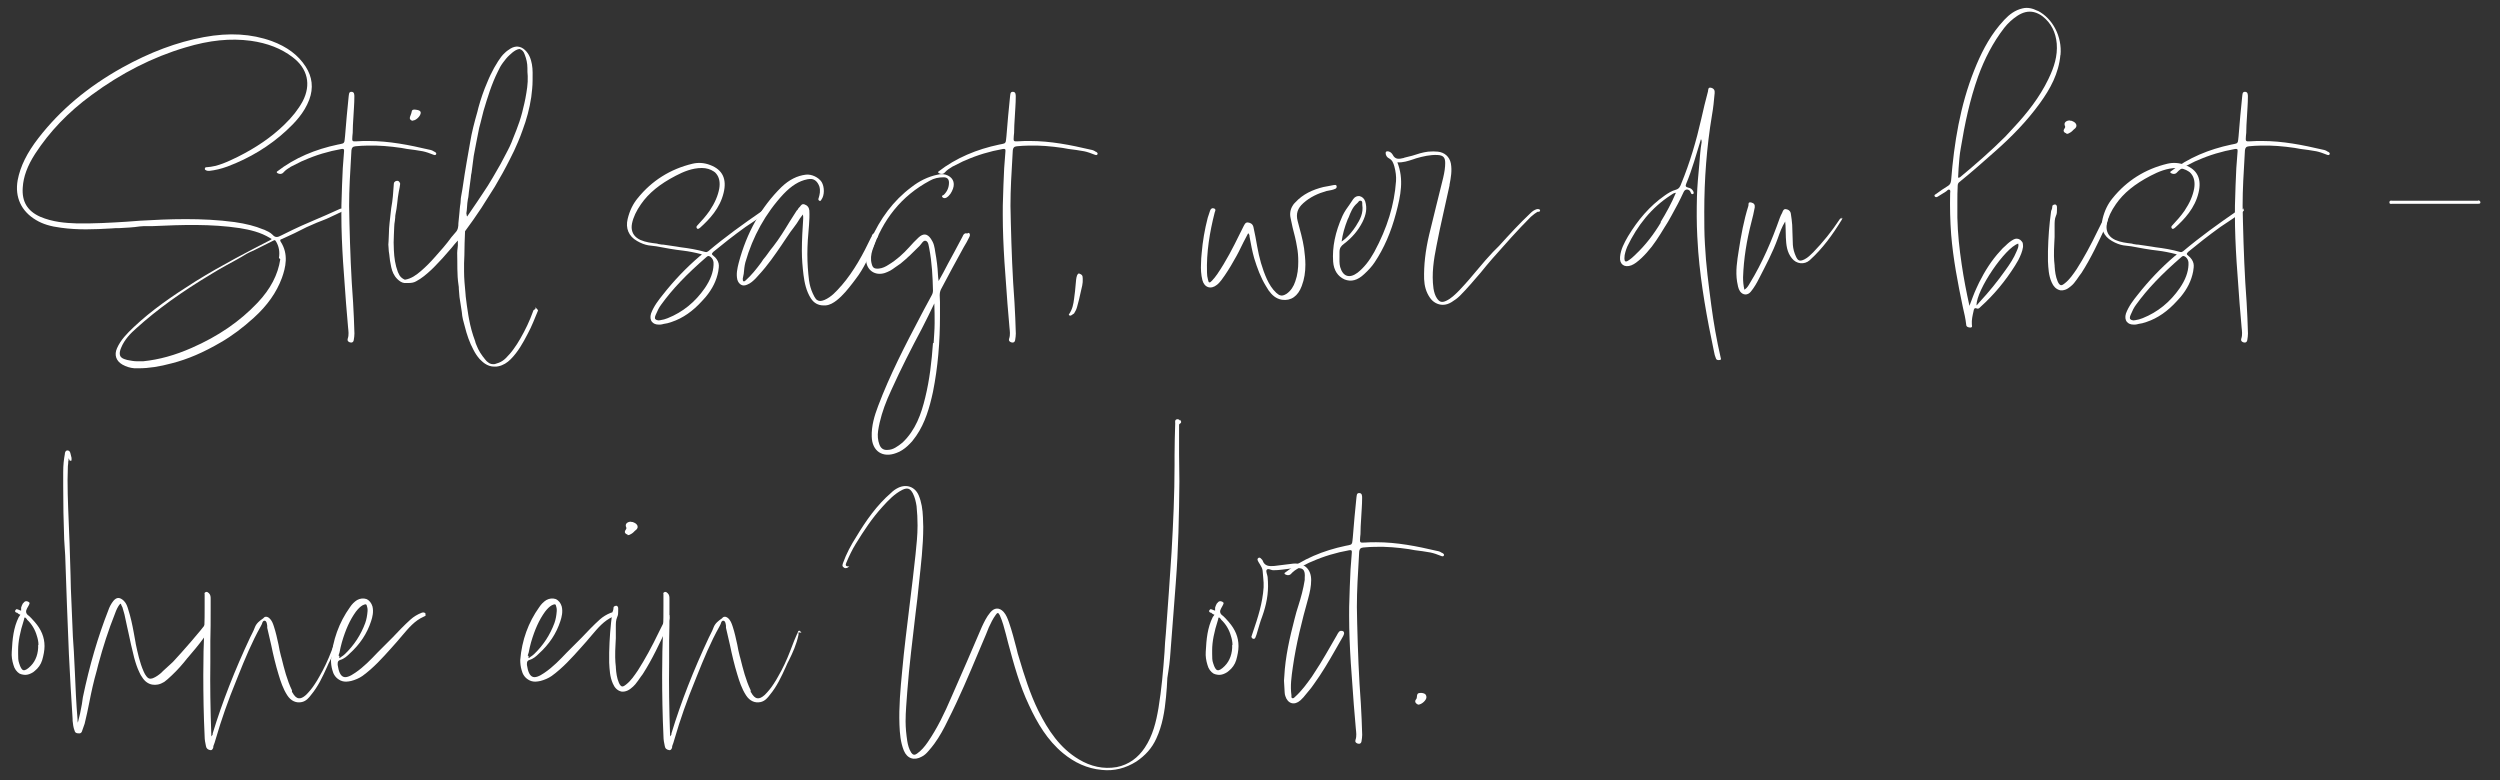 <?xml version="1.0" encoding="UTF-8"?>
<svg id="WEISS" xmlns="http://www.w3.org/2000/svg" viewBox="0 0 635.52 198.35">
  <rect x="0" y="0" width="635.52" height="198.35" fill="#333333" stroke="none"/>
  <defs>
    <style>
      .cls-1 {
        fill: #fff;
      }
    </style>
  </defs>
  <g id="Pfade">
    <path class="cls-1" d="M87.74,53.07v.08c-.42.51-1.02.77-1.62,1.02l-.51.25c-2.46,1.19-3.15,1.45-3.83,1.7s-1.36.51-3.83,1.62l-3.06,1.53-3.31,1.53h-.09c-.17.08-.25.17-.25.25s0,.17.08.34c2.13,3.23,1.28,6.63.34,9.27-1.36,3.66-3.66,6.97-7.14,10.12-2.81,2.55-5.53,4.59-8.33,6.21-4.51,2.64-8.5,4.34-12.5,5.36-3.15.85-5.87,1.27-8.42,1.27h-1.1c-1.1-.08-2.12-.42-3.06-.94-1.62-.94-2.12-2.47-1.36-4.17.94-2.13,2.55-3.74,4.25-5.36,4.51-4.25,9.52-7.74,15.73-11.65,6.72-4.17,13.69-7.74,18.96-10.46.34-.17.34-.25.34-.25,0-.08-.17-.17-.34-.25-2.46-1.53-5.19-2.13-7.74-2.55-7.31-1.1-14.62-.85-22.1-.51h-1.36c-.68,0-1.36,0-1.96.08-1.7.26-3.49.34-5.19.43-.68,0-1.36,0-2.04.08-4.34.25-8.5.42-12.75-.17-2.72-.34-4.68-.94-6.38-1.96-3.74-2.21-5.44-5.78-4.68-10.12.68-3.57,2.38-6.97,5.27-10.71,5.53-7.14,12.5-13.01,21.34-17.94,7.06-3.91,13.86-6.46,20.74-7.74,6.46-1.19,12.07-.85,17.26,1.02,3.91,1.45,6.72,3.57,8.59,6.46,1.7,2.63,2.04,5.44.93,8.42-1.28,3.4-3.66,5.87-5.87,7.91-4.25,3.91-9.27,6.97-14.96,9.1-1.61.59-3.15.94-4.59,1.1-.34,0-.59,0-.85-.17-.25-.08-.34-.26-.25-.51s.25-.25.34-.25h.09c2.89-.17,5.44-1.45,7.91-2.64,4.59-2.3,8.5-4.93,11.82-8.16,2.04-1.96,3.57-3.91,4.68-5.95,2.21-4.25,1.28-8.33-2.55-11.22-2.89-2.21-6.38-3.57-10.63-4.17-5.19-.68-10.46-.17-16.66,1.7-8.33,2.47-16.32,6.55-23.8,12.07-6.04,4.42-10.71,9.35-14.37,14.96-1.96,3.06-2.98,5.78-3.15,8.59-.25,3.57,1.19,5.95,4.42,7.4,3.15,1.36,6.46,1.61,9.27,1.7,4.25.08,8.59-.17,12.75-.43l3.32-.25c7.31-.43,15.81-.77,24.06.34,2.98.43,5.27,1.02,7.31,1.87l.26.08c.76.34,1.53.68,2.12,1.28.68.77,1.27.68,2.21.17,4.42-2.21,6.29-2.98,8.67-4,1.62-.68,3.4-1.45,6.38-2.81h.25c.25-.08.59-.34.93,0ZM70.91,65.57c.25-1.53,0-2.89-.68-4.08-.17-.26-.25-.43-.42-.43-.09,0-.17,0-.26.08l-5.1,2.55c-.6.25-1.19.51-1.79.85-1.62,1.02-3.4,1.96-5.1,2.89-1.19.68-2.47,1.36-3.66,2.13-7.82,4.68-13.94,9.1-19.21,13.86-1.45,1.27-3.06,2.89-3.91,5.02-.26.6-.51,1.45-.17,2.13.26.42.77.68,1.45.85l.25.08c.85.17,1.7.34,2.55.34h1.53c4.08-.42,8.08-1.53,12.33-3.4,6.8-2.98,12.24-6.72,16.75-11.48,3.31-3.49,5.19-7.14,5.78-11.05l-.34-.34ZM87.74,52.56v.51l.17.17-.17-.68Z"/>
    <path class="cls-1" d="M110.43,38.54c.26.17.6.34.43.68-.17.34-.51.17-.77.08-.85-.34-1.79-.68-2.63-.85-1.36-.25-2.64-.42-4-.59l-1.45-.26c-2.89-.42-5.78-.68-8.67-.59-.93,0-1.96.08-2.98.17-.68.08-.93.34-1.02,1.02,0,.51-.08.94-.08,1.45-.25,4.25-.51,8.42-.51,12.67,0,1.44.08,2.81.08,4.25.17,6.8.42,13.6.93,20.32.17,2.64.25,5.27.34,7.91,0,.51-.08,1.11-.17,1.62-.08.6-.51.77-1.02.6-.43-.17-.68-.43-.51-.94.34-.94.17-1.96.08-2.89l-.51-6.04-.76-10.54c-.25-4-.43-7.99-.43-12.07,0-1.53,0-3.06.08-4.59,0-.94.09-1.96.09-2.89.08-2.89.25-5.7.51-8.59.08-.59-.17-.68-.68-.59-3.31.59-6.46,1.53-9.52,2.89-.42.17-.85.34-1.28.59l-2.04,1.02c-.68.42-1.36.85-1.87,1.44-.43.51-1.11.51-1.7.08v-.25c4.59-3.57,9.86-5.7,15.47-6.89,1.28-.25,1.53-.25,1.7-.76.08-.26.08-.68.17-1.36.25-3.4.59-6.8.93-10.2.09-.43,0-1.1.68-1.1.76,0,.76.68.76,1.27,0,1.79-.17,3.49-.25,5.27-.08,1.27-.17,2.64-.17,3.91,0,.25-.08.51-.08.77-.08,1.36-.17,1.45,1.19,1.36.93-.08,1.96-.08,2.89-.08,5.27,0,10.37,1.02,15.47,2.21.51.08.93.25,1.36.59l-.09-.08Z"/>
    <path class="cls-1" d="M136.01,78.15c.34.17.59.43.77.77-.85,2.04-1.62,4.08-2.64,5.95-1.19,2.3-2.46,4.59-4.33,6.46-.85.85-1.87,1.53-3.15,1.79-.34.08-.59.08-.94.08-.93,0-1.7-.26-2.46-.77-.51-.34-.93-.77-1.36-1.19-.59-.68-1.1-1.44-1.53-2.29-1.02-1.87-1.7-3.91-2.21-5.95-.34-1.19-.68-2.38-.76-3.66l-.59-3.83-.17-2.04c0-.34,0-.68-.08-1.02-.42-2.72-.25-5.44-.34-8.16,0-.85.25-1.7.17-2.55v-.6c-.59.68-1.1,1.19-1.53,1.79l-1.19,1.36-1.19,1.36-1.45,1.53c-.51.51-.93,1.02-1.44,1.45-1.19,1.1-2.38,2.12-3.83,2.89-.59.34-1.27.42-1.96.42h-1.02c-.68-.08-1.28-.51-1.79-1.02-.85-.85-1.28-1.87-1.53-2.98s-.42-2.21-.51-3.32c-.08-.51-.17-1.02-.17-1.62-.08-.51-.08-1.1,0-1.7,0-.6.08-1.28.08-1.87,0-.94.08-1.79.17-2.72l.25-2.29c.08-1.02.25-2.04.42-3.06l.17-1.45.25-3.23c0-.17.08-.34.17-.42l.34-.25c.59-.17.93.08,1.1.68-.08.6-.17,1.28-.34,1.96-.17,1.02-.34,2.04-.42,3.06-.08.94-.25,1.87-.42,2.72-.08.34-.08.6-.08.85s-.09.6-.09.85c-.08.51-.17,1.02-.17,1.62,0,.68-.08,1.27-.08,1.96-.08,1.27-.08,2.64,0,3.91.08,1.87.34,3.74,1.02,5.53l.42.85c.34.51.77.85,1.36,1.1,1.62-.25,2.89-1.19,4.08-2.21,1.28-1.1,2.46-2.3,3.57-3.57,1.45-1.62,2.89-3.23,4.17-5.02l1.02-1.19c.68-.68.76-1.53.76-2.38l.26-2.63c0-.26.08-.6.08-.94,0-.25.08-.51.08-.76.08-.51.17-1.02.17-1.53,0-.6.17-1.19.25-1.79l.17-.94.59-3.91.51-3.06.85-4.85c.42-2.64,1.11-5.27,1.87-7.91l.25-1.02c.6-2.21,1.36-4.42,2.29-6.55.51-1.28,1.11-2.47,1.7-3.57l1.02-1.7c.51-.77,1.02-1.53,1.7-2.12.42-.43.93-.77,1.45-1.1,1.27-.77,2.55-.68,3.66.34,1.1,1.02,1.53,2.29,1.79,3.66.25,1.36.17,2.72.17,4.08,0,1.45-.17,2.89-.34,4.25-.43,2.89-1.19,5.7-2.21,8.42-.34,1.02-.76,2.04-1.19,3.06-.6,1.44-1.28,2.89-2.04,4.34-1.19,2.38-2.47,4.68-3.83,6.97l-2.8,4.42-.59.94c-1.36,2.04-2.72,4-4.17,5.95-.08,2.04-.17,4.08-.17,6.12,0,.68-.08,1.36-.08,2.04v2.04c0,1.79.17,3.57.34,5.36,0,.34.08.59.08,1.02.17,1.62.43,3.23.68,4.85l.17.94c.34,1.87.85,3.74,1.53,5.53.08.34.17.68.34,1.02.51,1.36,1.28,2.55,2.21,3.66.25.34.51.59.77.76.51.43,1.1.51,1.7.43l1.02-.34c.68-.26,1.28-.68,1.79-1.19.68-.68,1.36-1.44,1.96-2.29s1.19-1.7,1.7-2.64c1.28-2.21,2.38-4.51,3.23-6.89.08-.34.17-.42.68-.68l-.17-.34ZM104.9,30.72c-.08,0-.17-.08-.25-.08-.34-.17-.6-.43-.42-.94l.34-.94c0-.08.08-.26.08-.34.08-.68.68-.59,1.19-.51.51.08,1.02.17,1.11.68.08.85-1.28,2.13-2.04,2.04v.08ZM118.76,55.03l2.55-3.74,1.36-2.04c.93-1.36,1.79-2.72,2.63-4.17l1.96-3.4,1.79-3.4.51-1.02c.34-.68.59-1.36.85-2.04l.85-2.13.77-2.12c.51-1.53.93-3.15,1.28-4.76l.25-1.19c.34-1.87.68-3.74.59-5.7-.08-.68-.08-1.36-.08-2.04,0-1.19-.25-2.3-.68-3.4-.25-.77-.68-1.27-1.36-1.44-.34.08-.68.17-.94.34-.59.34-1.1.77-1.53,1.19-.68.6-1.19,1.28-1.7,1.96-.51.68-.94,1.45-1.28,2.21-1.62,3.23-2.64,6.63-3.66,10.03l-.77,3.06-.34,1.28-.76,3.83-.42,2.21c-.17.77-.26,1.45-.34,2.13l-.42,3.23c-.08.34-.17.77-.17,1.11l-.51,3.83c-.08.59-.08,1.19-.25,1.79-.25,1.27-.17,2.55-.43,3.83,0-.08.09-.17.09-.25,0,.25,0,.59.17.85Z"/>
    <path class="cls-1" d="M194.66,52.99c.25,0,.51.17.68.43,0-.17-.08-.34-.08-.51.17.17.25.34.25.51-.08.25-.34.42-.6.59l-.25.17c-1.19.85-2.38,1.7-3.57,2.46l-1.53,1.02c-2.97,2.13-5.87,4.42-8.25,6.38-.25.26-.34.43-.34.51s.08.25.34.43c.76.59,1.19,1.27,1.36,1.96.17.68,0,1.44-.08,2.04-.43,2.29-1.45,4.42-3.23,6.55l-.85.94c-2.38,2.64-4.93,4.42-7.74,5.36l-1.11.34-.93.17c-.34.08-.59.17-.85.17h-.51c-.68,0-1.27-.25-1.62-.68-.42-.51-.51-1.27-.25-2.12.68-1.87,1.96-3.49,2.98-4.76,2.8-3.57,5.95-6.89,9.44-9.86.17-.08.34-.26.51-.43-1.96-.51-3.4-.77-4.76-.94-2.3-.25-4.59-.68-6.8-1.1l-2.04-.25c-.94-.17-1.87-.51-2.89-1.11-2.12-1.19-2.97-3.23-2.38-5.61.51-2.12,1.36-3.83,2.55-5.27,3.57-4.42,8.25-7.4,13.94-8.76,1.45-.34,2.98-.26,4.5.34,3.15,1.19,4.25,3.57,3.4,7.06-.93,3.91-3.57,6.72-6.04,8.93-.17.08-.34.25-.51.25-.08,0-.17-.08-.25-.17-.26-.34,0-.6.17-.77,1.02-1.1,2.12-2.3,3.06-3.66,1.36-2.04,2.13-3.83,2.47-5.7.25-1.53,0-2.81-.77-3.74-.17-.26-.42-.43-.68-.6-.76-.51-1.79-.85-2.98-.85-2.46,0-4.67.94-6.63,1.96-4.08,2.12-6.89,4.42-8.84,7.23-1.19,1.7-1.96,3.32-2.29,4.93-.09.42-.09.76-.09,1.1.09,1.36.77,2.38,2.21,3.06,1.36.6,2.8.77,4.25.94.25.08.51.17.76.17.26.08.51.08.77.08l1.19.17,2.29.34,1.02.17c2.04.25,4.17.6,6.21,1.19.34.09.51,0,.76-.17,4.34-3.66,8.84-6.89,13.52-10.12l.25-.25c.25-.34.51-.51.85-.51ZM166.61,81.21l.08-.08c.08.17.25.26.42.26.17.08.42.08.76,0,.6-.08,1.28-.26,1.87-.51,3.83-1.53,6.97-4.08,9.44-7.65,1.45-2.13,2.12-4,2.21-5.87.08-.94-.17-1.62-.85-2.12-.17-.08-.34-.17-.42-.17-.17,0-.34.08-.51.25-5.1,4.42-8.67,8.16-11.56,12.16-.51.68-.94,1.53-1.36,2.55-.25.51-.25.94-.08,1.19Z"/>
    <path class="cls-1" d="M222.71,59.36c.26.08.43.26.51.43v-.17c.08.25-.08.59-.25.85l-.26.25-.51,1.53c-1.28,2.98-2.63,6.04-4.67,8.67l-.77,1.02c-1.19,1.53-2.46,3.15-4.08,4.42-.77.6-1.7,1.19-2.81,1.28h-.51c-1.36,0-2.46-.6-3.23-1.79-1.19-1.87-1.62-4-1.87-5.95-.25-2.04-.42-4.08-.42-6.12,0-2.81.17-5.61.34-8.16v-.25c0-.25,0-.51-.08-.85l-.76,1.02c-.51.85-1.02,1.62-1.62,2.38l-.77,1.02-1.44,2.12-.68,1.02c-1.79,2.64-3.66,5.36-5.87,7.74l-.85.94c-.6.6-1.28,1.27-2.21,1.62-.59.25-1.1.25-1.53,0-.42-.26-.76-.68-.93-1.28-.34-1.44,0-2.89.34-4.25,2.04-7.74,5.7-14.2,10.88-19.3,1.96-1.87,4-2.89,6.21-3.15,1.44-.17,3.23.68,4,1.87.76,1.27.76,3.4-.08,4.51-.08.17-.25.42-.51.25-.34-.17-.25-.51-.17-.68.26-.85.51-1.87.17-2.98-.42-1.1-1.1-1.79-2.04-1.87-.34,0-.68,0-1.02.08-2.12.43-4,1.62-6.04,3.74-4.59,4.93-7.82,10.8-9.69,17.34-.25.94-.34,1.96-.42,2.89l-.25,1.27c0,.25,0,.6.17.68s.34,0,.51-.17c1.53-1.36,2.81-2.98,4-4.59l.51-.77c.42-.51.85-1.02,1.19-1.53.42-.6.85-1.19,1.36-1.79,1.53-1.96,2.89-4.17,4.17-6.29l1.79-2.81.25-.25c.08-.17.17-.34.34-.51l.25-.25c.25-.34.51-.77,1.1-.6.77.25,1.19.77,1.28,1.53.08,1.27,0,2.55-.08,3.74-.25,2.64-.42,5.1-.42,7.4s.17,4.59.42,6.63c.17,1.28.51,2.38.94,3.32l.42.85c.25.43.42.68.68.85.51.34,1.02.34,1.87,0,1.79-.77,3.06-2.21,4.25-3.57l.09-.08c3.23-3.74,5.53-8.08,7.48-12.16l.17-.26c.08-.34.25-.77.59-.85.17-.08.34-.08.59,0Z"/>
    <path class="cls-1" d="M245.83,59.36l.43-.17c.42.25.34.68.17,1.02-.43.94-.94,1.79-1.45,2.64-1.96,3.57-3.91,7.14-5.78,10.71-.51,1.02-.25,2.12-.25,3.23v3.57c0,6.46-.51,12.92-1.79,19.3-.85,3.91-1.96,7.82-4.25,11.14l-1.02,1.36c-.77.85-1.53,1.61-2.47,2.21-.51.34-1.02.6-1.53.77-3.48,1.36-6.21-.43-6.29-4.17-.08-2.72.68-5.27,1.62-7.74,2.98-7.91,6.89-15.47,10.88-23.04l.85-1.61,1.79-3.32c.25-.43.43-.85.43-1.36-.08-3.57-.26-7.14-.94-10.71-.17-.68-.17-1.7-.85-1.96-.68-.25-1.11.77-1.62,1.28-1.53,1.53-3.15,3.15-4.85,4.51l-1.36.94c-.42.34-.85.59-1.27.85-.43.25-.94.42-1.36.59-2.47.77-4.59-.68-4.76-3.23-.08-1.87.42-3.57,1.19-5.19,2.38-5.36,5.7-9.95,10.37-13.43,1.96-1.53,4.17-2.64,6.63-3.15.68-.17,1.36-.17,2.04,0,1.7.51,2.47,1.87,1.87,3.57-.34.94-.85,1.79-1.7,2.29-.34.17-.76.17-1.02-.17-.25-.42.25-.42.42-.6.85-.85,1.28-1.87,1.28-3.06,0-.85-.42-1.36-1.36-1.36-1.28,0-2.46.25-3.49.85-7.31,3.91-11.99,9.95-14.62,17.68-.34,1.1-.51,2.3-.17,3.49.25,1.02.68,1.27,1.79,1.19.93-.08,1.79-.51,2.55-1.02,1.96-1.19,3.66-2.72,5.19-4.42.77-.85,1.53-1.7,2.38-2.47,1.19-1.1,2.21-1.02,3.14.34.34.51.6,1.02.77,1.62.17.59.25,1.19.34,1.79.34,1.87.59,3.74.68,5.7,0,.42.08.85.17,1.62.85-1.45,1.62-2.98,2.38-4.42l1.62-2.98,2.04-3.83.25-.51c.25-.34.59-.51.93-.34ZM237.59,82.15c0-1.7,0-3.31-.08-5.02-1.02,2.12-2.04,4.25-3.15,6.38-2.72,5.1-5.36,10.29-7.74,15.56l-1.02,2.3c-1.1,2.64-1.96,5.36-2.38,8.16-.17,1.19-.08,2.38.34,3.48.34.94,1.02,1.45,2.04,1.36.77,0,1.45-.25,2.04-.6.6-.34,1.19-.77,1.79-1.27,3.32-3.15,4.76-7.23,5.78-11.48,1.11-4.51,1.62-9.1,1.96-13.77.08,0,.08-.08.17-.08.08-1.62.25-3.32.25-5.02Z"/>
    <path class="cls-1" d="M278.55,38.54c.26.17.6.34.43.68-.17.34-.51.17-.77.08-.85-.34-1.79-.68-2.63-.85-1.36-.25-2.64-.42-4-.59l-1.45-.26c-2.89-.42-5.78-.68-8.67-.59-.93,0-1.96.08-2.98.17-.68.08-.93.34-1.02,1.02,0,.51-.08.94-.08,1.45-.25,4.25-.51,8.42-.51,12.67,0,1.44.09,2.81.09,4.25.17,6.8.42,13.6.93,20.32.17,2.64.25,5.27.34,7.91,0,.51-.08,1.11-.17,1.62-.08.6-.51.77-1.02.6-.43-.17-.68-.43-.51-.94.34-.94.17-1.96.08-2.89l-.51-6.04-.76-10.54c-.25-4-.43-7.99-.43-12.07,0-1.53,0-3.06.08-4.59,0-.94.09-1.96.09-2.89.08-2.89.25-5.7.51-8.59.08-.59-.17-.68-.68-.59-3.31.59-6.46,1.53-9.52,2.89-.42.17-.85.34-1.28.59l-2.04,1.02c-.68.42-1.36.85-1.87,1.44-.42.51-1.1.51-1.7.08v-.25c4.59-3.57,9.86-5.7,15.47-6.89,1.28-.25,1.53-.25,1.7-.76.08-.26.08-.68.17-1.36.25-3.4.59-6.8.93-10.2.08-.43,0-1.1.68-1.1.76,0,.76.68.76,1.27,0,1.79-.17,3.49-.25,5.27-.08,1.27-.17,2.64-.17,3.91,0,.25-.08.51-.08.77-.08,1.36-.17,1.45,1.19,1.36.93-.08,1.96-.08,2.89-.08,5.27,0,10.37,1.02,15.47,2.21.51.08.93.25,1.36.59l-.08-.08Z"/>
    <path class="cls-1" d="M274.22,69.48c.85.34,1.02.51,1.02,1.36.08,1.19-.25,2.3-.51,3.4-.25,1.27-.59,2.55-.94,3.83-.17.6-.42,1.1-.76,1.62l-.76.51c-.26.08-.43,0-.51-.08s-.08-.17,0-.25c.85-1.19,1.11-2.55,1.28-3.91.17-1.28.34-2.55.42-3.83.08-.68.08-1.44.34-2.12.08-.17.17-.34.34-.42l.08-.09Z"/>
    <path class="cls-1" d="M339.07,47.04c.25,0,.6-.17.68.25v-.17c.08.34.08.68-.25.85-.34.17-.68.25-1.02.34l-1.28.25c-2.12.6-4.17,1.53-5.87,3.06-1.45,1.27-1.96,2.72-1.45,4.59.6,2.29,1.28,4.59,1.62,6.89.17,1.36.34,2.81.34,4.17,0,1.87-.25,3.66-.93,5.44-.94,2.55-2.72,3.83-5.02,3.49-1.53-.25-2.55-1.19-3.4-2.38l-.68-1.1c-1.36-2.21-2.21-4.59-2.98-7.06-.51-1.79-.85-3.66-1.19-5.53,0-.25,0-.51-.34-.85-.85,1.53-1.62,3.15-2.38,4.68l-.59,1.11c-.94,1.7-1.87,3.31-2.98,4.93l-.85,1.19c-.34.43-.68.85-1.11,1.19-1.53,1.27-3.23.77-3.74-1.19-.34-1.36-.42-2.81-.34-4.17,0-.94.08-1.79.17-2.72.25-2.98.76-5.95,1.53-8.93l.59-1.79c.17-.51.51-.77,1.02-.6.6.26.26.68.17,1.02-1.28,5.02-2.13,10.12-1.96,15.3,0,.6.08,1.19.25,1.79.08.43.17.68.34.68.17.08.34-.08.68-.42.51-.51.94-1.11,1.36-1.7,2.21-3.23,4-6.72,5.7-10.2l1.02-2.04c.25-.42.42-.94,1.1-.85.68.08,1.19.43,1.36,1.19.34,1.61.68,3.23.94,4.85.51,2.89,1.27,5.7,2.46,8.33.59,1.28,1.36,2.55,2.38,3.49.34.25.6.51.85.6.59.25,1.1.08,1.79-.34,1.1-.77,1.79-1.87,2.21-3.15.59-1.62.76-3.32.76-5.02,0-1.27-.08-2.55-.34-3.83-.25-1.62-.68-3.23-1.1-4.85l-.51-2.38c-.25-1.1-.08-2.21.51-3.15.17-.34.42-.6.68-.85,1.96-2.13,4.42-3.23,7.14-3.91l1.36-.25,1.27-.25Z"/>
    <path class="cls-1" d="M391.44,53.33c.08.17.08.25,0,.34-.08.17-.25.17-.42.17h-.17l-.76.51-.94.77c-3.4,3.4-6.54,6.97-9.78,10.63-1.02,1.19-2.04,2.38-2.98,3.57-1.7,1.96-3.4,4-5.27,5.87-.6.59-1.28,1.1-2.13,1.62-.68.42-1.44.68-2.21.68-1.28,0-2.55-.68-3.32-1.87-.93-1.36-1.36-2.89-1.44-4.68-.09-3.57.34-7.23,1.27-11.22l1.79-7.31,1.79-7.23c.34-1.45.51-2.64.51-3.74,0-1.45-.51-1.96-1.96-2.04-1.87-.08-3.66.34-5.44.85l-.76.26c-1.28.42-2.55.85-4,.76,1.7,4.34.85,8.42-.34,12.92-1.28,4.85-3.06,8.93-5.44,12.5-.68,1.02-1.53,1.96-2.64,2.98-1.7,1.61-3.32,2.04-5.02,1.36-1.7-.77-2.72-2.29-2.89-4.51-.25-3.66.51-7.48,2.38-11.65.51-1.1,1.19-2.04,1.87-2.98l.85-1.27c.42-.6,1.02-.85,1.61-.77.68.17,1.19.6,1.45,1.36.51,1.7.25,3.32-.68,5.19-1.11,2.21-2.72,4.08-4.76,5.61-.68.51-1.1,1.02-1.1,2.04v1.02c0,.94-.08,1.87.17,2.81.34,1.19.93,1.96,1.7,2.21.76.25,1.7,0,2.72-.77,1.62-1.27,2.98-2.98,4.25-5.27,3.31-6.12,5.1-11.99,5.53-18.02.08-1.19-.08-2.47-.43-3.74-.25-.85-.51-1.61-1.36-2.04-.51-.25-.85-.77-.85-1.36,0-.26.17-.43.42-.43.68,0,1.11.43,1.36.85.68,1.36,1.7,1.1,2.81.85l.17-.08,2.04-.51c1.28-.43,2.63-.85,4-1.02.94-.08,1.7-.08,2.46,0,1.7.17,2.98,1.28,3.32,2.98.34,1.87,0,3.66-.34,5.44v.17l-1.62,7.31c-.59,2.64-1.19,5.36-1.7,8.08-.68,3.4-1.27,7.06-.76,10.8.17,1.02.42,1.79.85,2.46.68,1.02,1.28,1.19,2.38.68,1.27-.59,2.29-1.62,3.31-2.64,1.7-1.79,3.32-3.66,4.85-5.53,1.19-1.44,2.46-2.89,3.74-4.25l1.53-1.53c2.55-2.81,5.19-5.7,7.99-8.33.51-.51,1.02-.85,1.62-1.02.34-.08.77,0,.94.34l-.17-.17ZM344.77,57.32c.94-1.44,1.87-3.15,1.53-5.27v-.25c0-.34,0-.68-.34-.77h-.25c-.17,0-.34.17-.51.43l-.25.25c-1.11.94-1.62,2.29-2.12,3.57l-.25.51c-.77,1.96-1.28,3.74-1.53,5.61,1.7-1.19,2.8-2.64,3.74-4.08Z"/>
    <path class="cls-1" d="M437.41,90.9c0,.17.08.25.08.34s-.08.26-.25.26c-.42.08-.85.08-1.02-.34-.25-.59-.42-1.19-.51-1.79-1.78-8.42-3.31-16.83-4-25.33l-.25-4c-.17-3.4-.17-6.72-.08-10.12.08-2.72.34-5.36.59-8.08.17-1.87.26-3.83.6-5.7,0-.26,0-.51-.17-.77-1.19,3.83-2.21,7.65-3.74,11.31-.26.6-.17.85.51,1.02.59.09,1.02.43,1.28.94.08.25.25.51-.08.68-.26.08-.43,0-.51-.25l-.25-.51c-.51-.59-1.28-.51-1.62.26-.93,2.04-1.96,4-3.06,5.95-.6,1.11-1.19,2.13-1.87,3.15l-.94,1.53c-.68,1.11-1.45,2.21-2.21,3.23l-1.28,1.53c-.85.94-1.7,1.79-2.72,2.55-.34.25-.77.51-1.19.68-1.79.68-3.06-.25-2.89-2.12.17-1.96,1.11-3.66,2.04-5.27,2.47-4.08,5.44-7.65,9.35-10.37.85-.6,1.79-1.19,2.8-1.45.85-.25,1.11-.85,1.36-1.53,2.21-5.36,3.83-10.88,5.1-16.49.51-2.38,1.1-4.68,1.7-6.97.08-.43,0-1.11.76-.94.76.17,1.02.68.94,1.36-.17,1.87-.34,3.74-.68,5.61-1.36,8.16-1.96,16.32-1.96,24.57,0,2.72,0,5.53.17,8.25.25,5.19.94,10.37,1.62,15.56.59,4.42,1.36,8.84,2.38,13.26ZM415.74,64.72c2.55-2.38,4.68-5.19,6.46-8.16l-.08-.08c1.45-2.38,2.81-4.85,3.91-7.48-.59.08-.93.34-1.28.6-5.01,3.23-8.5,7.74-11.05,13.01-.25.51-.34.94-.51,1.44-.17.51-.25,1.11-.25,1.62,0,.77.25,1.02.93.6.68-.43,1.28-.94,1.87-1.53Z"/>
    <path class="cls-1" d="M468.27,55.54c0,.08,0,.25-.09.34-2.29,3.74-4.84,7.31-8.16,10.29-1.36,1.19-3.4.94-4.51-.51-1.27-1.53-1.44-3.4-1.53-5.27-.08-1.36,0-2.72-.17-4.08-.85,1.36-1.36,2.81-1.87,4.25-1.28,3.57-3.06,6.89-4.76,10.2-.59,1.19-1.28,2.38-2.12,3.4-.77.94-1.96.94-2.72-.08-.51-.77-.59-1.62-.76-2.47-.42-2.64,0-5.27.42-7.91.59-3.83,1.28-7.65,2.46-11.39.08-.34-.17-1.02.68-.85.76.17,1.02.59.93,1.27-.25,1.27-.51,2.55-.85,3.74-1.19,4.59-1.96,9.27-2.12,14.03,0,1.02.08,2.04.34,3.15.68-.42,1.02-1.02,1.36-1.62,3.23-5.27,5.61-10.88,7.65-16.66.17-.43.34-.85.59-1.27.17-.43.34-1.02.94-.94.68.09,1.19.51,1.27,1.19.17.94.25,1.87.34,2.81l.17,5.1c.08,1.02.34,1.96.76,2.89.51,1.19,1.02,1.36,2.21.77.85-.43,1.53-1.11,2.21-1.79,2.46-2.55,4.67-5.27,6.63-8.25.17-.26.34-.51.68-.34ZM468.27,55.37l-.26-.34c.17.17.26.25.26.34ZM468.27,55.37v.17h.17l-.17-.17Z"/>
    <path class="cls-1" d="M523.77,13.97c-.42,4.68-2.55,8.59-5.19,12.24-3.32,4.59-7.23,8.59-11.48,12.33-2.98,2.64-5.95,5.27-9.01,7.74-.34.25-.43.6-.43,1.02-.08,1.36-.08,2.64-.08,4v4c.08,4,.51,7.99,1.11,11.99.51,3.49,1.19,6.97,1.96,10.46.59-1.53,1.11-3.06,1.79-4.51l.68-1.45c1.45-2.89,3.15-5.61,5.36-7.99.43-.51.85-.94,1.36-1.36.59-.6,1.19-1.1,1.96-1.53.6-.34,1.19-.34,1.79.08.25.25.51.51.6.77.08.34.08.68.08,1.02-.17,1.19-.68,2.3-1.19,3.32l-.85,1.44c-2.46,3.91-5.35,7.4-8.75,10.46-.25.25-.51.6-.94.42-.68-.25-.76.17-.85.68-.25,1.1-.51,2.21-.43,3.32,0,.34.26.85-.42.85-.25,0-.51-.08-.68-.17-.17-.09-.34-.26-.34-.6-.17-1.53-.51-2.98-.85-4.42-1.28-6.12-2.46-12.24-2.97-18.45-.26-3.49-.34-6.97-.26-10.46,0-.34.17-.77-.17-.94s-.59.25-.85.43l-2.04,1.27c-.34.25-.68.25-.85,0-.25-.43.25-.51.42-.68.94-.68,1.87-1.36,2.89-1.96.59-.34.76-.77.85-1.45.76-9.52,2.29-18.96,5.87-27.97,1.62-4.08,3.57-7.99,6.38-11.39l1.28-1.45c1.28-1.36,2.72-2.46,4.59-2.89,1.36-.34,2.63,0,3.83.6h.08c3.83,1.96,6.21,6.63,5.78,11.22ZM520.8,19.92c1.36-2.81,2.29-5.7,2.04-8.84-.25-2.81-1.36-5.19-3.66-6.97-.68-.51-1.44-.85-2.12-1.02-1.45-.34-2.8,0-4.25.94-1.28.85-2.38,1.87-3.32,3.06-2.89,3.74-5.02,7.91-6.63,12.33-2.12,5.95-3.4,12.07-4.42,18.28-.17.85-.25,1.62-.34,2.47-.17,1.62-.25,3.32-.34,5.02.26-.08.34-.08.43-.08,4-3.32,7.91-6.72,11.56-10.37l2.12-2.29c3.49-3.74,6.63-7.74,8.84-12.33,0-.08.08-.08.08-.17ZM512.64,63.87c.25-.59.59-1.19.42-1.87v-.08c-3.32,1.02-10.63,11.73-10.63,15.73.34-.26.51-.6.77-.85,2.38-2.55,4.59-5.27,6.63-8.16,1.11-1.53,2.12-3.06,2.81-4.76Z"/>
    <path class="cls-1" d="M535.84,54.52c.25.25,0,1.19,0,1.19-.17.68-.34,1.36-.6,1.96-1.79,3.83-3.66,7.91-6.12,11.73l-.51.68c-.43.6-.85,1.28-1.36,1.87-.34.43-.76.77-1.19,1.1-.42.34-.93.6-1.36.68-.26.08-.43.08-.68.08-.17,0-.34,0-.51-.08-.85-.25-1.53-.94-1.96-1.96-.77-1.7-.85-3.57-.94-5.36v-2.55c.08-3.57.34-6.8.77-9.95,0-.25.08-.42.17-.59.08-.26.17-.51.17-.85v-.08s0-.08.08-.17l.25-.17c.08,0,.25-.08.34-.08.17,0,.25.08.34.17.08.08.17.26.17.43v.77c0,.51,0,1.02-.26,1.53-.34.77-.34,1.62-.34,2.47v2.89c0,.51-.08,1.11-.08,1.62-.08,1.1-.08,2.12-.08,3.23,0,.85.08,1.61.17,2.46v.17c.08,1.27.25,2.63.77,3.83.25.59.51.85.76.94s.59-.08,1.11-.51c1.19-.94,2.04-2.21,2.97-3.57,1.79-2.81,3.57-6.04,5.44-9.95l.85-1.7.51-.94.34-.68q.17-.43.68-.68c.17-.08.25-.08.34,0-.08,0-.17.08-.25.08ZM525.13,34.03l.25-.17c-.25,0-.51-.08-.68-.34-.26-.34,0-.68.17-.94.08-.17.17-.25.08-.51-.17-.34-.17-.68,0-.94.25-.34.68-.51,1.19-.51.08.08.26.08.43.08.42.17.93.34,1.19.85.08.17.08.34.08.51-.08.43-.42.68-.76.94l-.25.26c-.34.34-.68.51-1.02.68-.17.08-.25.08-.42.08h-.25Z"/>
    <path class="cls-1" d="M569.59,52.99c.25,0,.51.17.68.43,0-.17-.08-.34-.08-.51.17.17.25.34.25.51-.08.25-.34.42-.6.59l-.25.17c-1.19.85-2.38,1.7-3.57,2.46l-1.53,1.02c-2.97,2.13-5.87,4.42-8.25,6.38-.25.26-.34.43-.34.51s.08.25.34.43c.76.59,1.19,1.27,1.36,1.96.17.68,0,1.44-.08,2.04-.43,2.29-1.45,4.42-3.23,6.55l-.85.94c-2.38,2.64-4.93,4.42-7.74,5.36l-1.11.34-.93.17c-.34.08-.59.17-.85.17h-.51c-.68,0-1.27-.25-1.62-.68-.42-.51-.51-1.27-.25-2.12.68-1.87,1.96-3.49,2.98-4.76,2.8-3.57,5.95-6.89,9.44-9.86.17-.08.34-.26.51-.43-1.96-.51-3.4-.77-4.76-.94-2.3-.25-4.59-.68-6.8-1.1l-2.04-.25c-.94-.17-1.87-.51-2.89-1.11-2.12-1.19-2.97-3.23-2.38-5.61.51-2.12,1.36-3.83,2.55-5.27,3.57-4.42,8.25-7.4,13.94-8.76,1.45-.34,2.98-.26,4.5.34,3.15,1.19,4.25,3.57,3.4,7.06-.93,3.91-3.57,6.72-6.04,8.93-.17.08-.34.25-.51.25-.08,0-.17-.08-.25-.17-.26-.34,0-.6.17-.77,1.02-1.1,2.12-2.3,3.06-3.66,1.36-2.04,2.13-3.83,2.47-5.7.25-1.53,0-2.81-.77-3.74-.17-.26-.42-.43-.68-.6-.76-.51-1.79-.85-2.98-.85-2.46,0-4.67.94-6.63,1.96-4.08,2.12-6.89,4.42-8.84,7.23-1.19,1.7-1.96,3.32-2.29,4.93-.09.42-.09.76-.09,1.1.09,1.36.77,2.38,2.21,3.06,1.36.6,2.8.77,4.25.94.25.08.51.17.76.17.26.08.51.08.77.08l1.19.17,2.29.34,1.02.17c2.04.25,4.17.6,6.21,1.19.34.09.51,0,.76-.17,4.34-3.66,8.84-6.89,13.52-10.12l.25-.25c.25-.34.51-.51.85-.51ZM541.54,81.21l.08-.08c.08.17.25.26.42.26.17.08.42.08.77,0,.59-.08,1.27-.26,1.87-.51,3.83-1.53,6.97-4.08,9.44-7.65,1.45-2.13,2.12-4,2.21-5.87.08-.94-.17-1.62-.85-2.12-.17-.08-.34-.17-.42-.17-.17,0-.34.08-.51.25-5.1,4.42-8.67,8.16-11.56,12.16-.51.68-.94,1.53-1.36,2.55-.25.51-.25.94-.08,1.19Z"/>
    <path class="cls-1" d="M591.77,38.54c.26.17.6.34.43.68-.17.34-.51.17-.77.08-.85-.34-1.79-.68-2.63-.85-1.36-.25-2.64-.42-4-.59l-1.45-.26c-2.89-.42-5.78-.68-8.67-.59-.93,0-1.96.08-2.98.17-.68.08-.93.34-1.02,1.02,0,.51-.08.94-.08,1.45-.25,4.25-.51,8.42-.51,12.67,0,1.44.09,2.81.09,4.25.17,6.8.42,13.6.93,20.32.17,2.64.25,5.27.34,7.91,0,.51-.08,1.11-.17,1.62-.08.6-.51.77-1.02.6-.43-.17-.68-.43-.51-.94.34-.94.17-1.96.08-2.89l-.51-6.04-.76-10.54c-.25-4-.43-7.99-.43-12.07,0-1.53,0-3.06.08-4.59,0-.94.09-1.96.09-2.89.08-2.89.25-5.7.51-8.59.08-.59-.17-.68-.68-.59-3.31.59-6.46,1.53-9.52,2.89-.42.17-.85.34-1.28.59l-2.04,1.02c-.68.42-1.36.85-1.87,1.44-.42.51-1.1.51-1.7.08v-.25c4.59-3.57,9.86-5.7,15.47-6.89,1.28-.25,1.53-.25,1.7-.76.08-.26.08-.68.17-1.36.25-3.4.59-6.8.93-10.2.08-.43,0-1.1.68-1.1.76,0,.76.68.76,1.27,0,1.79-.17,3.49-.25,5.27-.08,1.27-.17,2.64-.17,3.91,0,.25-.08.51-.08.77-.08,1.36-.17,1.45,1.19,1.36.93-.08,1.96-.08,2.89-.08,5.27,0,10.37,1.02,15.47,2.21.51.08.93.25,1.36.59l-.08-.08Z"/>
    <path class="cls-1" d="M608.26,51.03h21.68v-.08c.34,0,.6.17.6.51s-.34.34-.6.34h-21.68c-.34,0-.85.17-.85-.34,0-.6.51-.43.85-.43Z"/>
    <path class="cls-1" d="M8.85,158.13c1.62,1.87,2.47,3.83,2.47,6.12,0,1.1-.25,2.38-.6,3.57-.34,1.11-1.02,2.04-1.87,2.72l-.42.34c-.68.43-1.36.68-2.04.68-.34,0-.68-.08-1.02-.17l-.43-.17c-.68-.43-1.27-1.19-1.53-2.21-.34-1.1-.51-2.21-.42-3.32.17-3.23.42-6.12,1.79-8.84l.25-.34c.08-.17.17-.25.17-.25h-.08c-.17-.08-.42-.17-.77-.51h-.17c-.17-.08-.42-.25-.34-.51l.25-.34c.17-.08.43,0,.6.08.08,0,.08.08.17.08.25.09.42.17.51.17v-.77c.08-.34.25-.68.42-1.02l.25-.26c.17-.25.51-.51,1.1-.25l.34.25c.08.17,0,.34-.08.51,0,.08-.08.08-.08.17l-.43.77q-.59,1.02.17,1.7c.26.17.51.42.85.77l.08.08.85.94ZM7.83,169.27c1.28-1.28,1.96-3.23,1.87-5.36l.08.08c0-.85-.17-1.62-.42-2.38-.43-1.53-1.28-2.98-2.47-4.08,0-.08-.08-.08-.08-.17-.25-.25-.42-.43-.51-.43l-.17.34c0,.08,0,.25-.08.42-.94,2.89-1.44,5.44-1.44,7.57v.94c0,.94,0,1.7.25,2.38.34,1.11.68,1.7,1.1,1.79.43.08,1.02-.25,1.87-1.1Z"/>
    <path class="cls-1" d="M52.63,158.64l.68.6c.25.94-2.89,4.85-5.61,7.99l-.08.08c-1.19,1.53-2.47,2.98-3.91,4.34l-1.11,1.02-.85.68c-1.1.68-2.12.85-3.06.68s-1.87-.76-2.55-1.87c-.25-.34-.51-.76-.68-1.19-.59-1.19-1.02-2.55-1.36-3.82,0-.08-.08-.26-.08-.34-.51-1.96-.94-4-1.36-5.95l-.34-1.53-.68-3.15-.51-1.79-.26-.51c-.08-.34-.17-.42-.17-.42,0,0-.08,0-.34.25-.43.6-.77,1.27-1.1,2.21-1.7,4.25-3.06,8.5-4.25,12.92l-.43,1.7c-.76,2.64-1.36,5.36-1.87,7.99-.34,1.79-.76,3.66-1.19,5.44l-.6,1.7c-.08.34-.25.76-.76.76-.26,0-.51,0-.68-.08-.25-.08-.43-.25-.51-.59-.34-.85-.42-1.7-.51-2.55v-.42c-.34-5.36-.68-10.97-.94-16.49-.34-8.33-.68-16.75-.94-25.08l-.26-4.08c-.17-4.51-.25-9.1-.25-13.69v-3.4c0-1.87.17-3.32.43-4.68v-.17c.08-.25.17-.76.76-.68.51.08.6.51.68.85l.25,1.02v.68c-.17,0-.25.08-.42.08l-.34-.68v.51c-.09.26-.09.51-.09.77s-.08.51-.08.77c0,1.19-.08,2.3-.08,3.49,0,4.68.26,9.52.43,14.11,0,.68.08,1.28.08,1.96l.25,8.16c0,1.1.08,2.29.08,3.4l.51,12.16c0,.42.08.85.08,1.27l.17,2.55c0,.6.08,1.1.08,1.7l.17,3.4c.17,4,.34,8.08.68,12.07v.08c0,.25,0,.51.08.85.43-1.61.77-3.14,1.02-4.67l.26-1.79c1.7-8.16,3.83-15.39,6.46-22.1.25-.77.68-1.62,1.27-2.38.43-.51.85-.77,1.28-.77s.94.25,1.44.77c.6.6.85,1.36,1.1,2.21.6,1.87,1.02,3.83,1.36,5.7l.51,2.81v.08c.51,2.38,1.02,4.85,2.04,7.14.17.43.42.85.68,1.19.43.59.94.76,1.62.51.85-.34,1.53-.85,2.13-1.36l.51-.51,1.96-1.79c.34-.34.68-.59.94-.94,1.53-1.61,7.06-7.91,7.91-9.27l.08-.08h.08c.08,0,.17.08.17.17Z"/>
    <path class="cls-1" d="M86.37,160.77v.59c-.51,2.47-1.53,4.68-2.38,6.38-.34.6-.59,1.19-.85,1.79-1.11,2.46-2.29,5.01-4.08,7.14-.51.68-1.19,1.53-2.29,1.79-1.45.34-2.81-.26-3.74-1.7-1.1-1.7-1.7-3.57-2.21-5.27-.76-2.47-1.36-5.02-1.87-7.48l-1.02-4.42v-.51c-.08-.6-.17-1.19-.59-1.28-.43-.08-.6.26-.77.85l-.26.51c-2.29,4.08-4.08,8.42-5.78,12.67l-.51,1.28c-1.96,4.76-3.74,9.78-5.19,14.79-.17.59-.34,1.19-.6,1.79v.25c-.08.34-.25.76-.68.76-.68-.08-1.1-.42-1.19-1.02-.17-.77-.34-1.62-.34-2.47-.26-5.44-.34-10.62-.34-15.64,0-4.08.08-7.99.26-11.82.08-1.87.08-3.83.08-5.7v-3.06c0-.08-.08-.17,0-.25,0-.08.17-.17.34-.26.34-.08.6.17.77.34.42.42.42.94.42,1.44v2.89c0,2.63,0,5.27-.08,7.82v5.44c-.08,5.7,0,11.65.26,18.79.17-.17.25-.34.34-.51v-.25c2.47-8.08,5.61-16.07,9.52-24.4l.51-1.02c.25-.51.51-1.02.68-1.53.42-1.1,1.27-1.7,2.12-2.29l.25-.26c.51-.34.94-.08,1.28.17.68.59.94,1.36,1.19,2.12.51,1.53.85,3.15,1.19,4.68.17.94.34,1.87.6,2.81l.17.6c.68,2.72,1.36,5.52,2.64,8.16v.42q0,.08.08.08c.51.94,1.02,1.45,1.62,1.53.51.08,1.11-.17,1.87-.85.85-.85,1.62-1.79,2.21-2.72.43-.68.85-1.28,1.19-1.96,1.19-2.04,2.21-4.25,3.06-6.46l1.02-2.64.77-1.79.08-.08c.08-.34.17-.68.42-.68.17,0,.34.17.59.51-.25,0-.51-.08-.76-.08Z"/>
    <path class="cls-1" d="M108.13,156.18c.08.08.08.17.08.25-.08.17-.34.25-.51.34-2.3,1.02-3.83,2.89-5.36,4.68l-1.53,1.79-1.36,1.53c-2.21,2.47-4.5,5.02-7.31,7.06-.85.59-1.87,1.02-2.89,1.28-.43.08-.85.17-1.28.17-.68,0-1.28-.17-1.79-.51-.85-.51-1.45-1.36-1.7-2.46-.25-.85-.34-1.7-.34-2.55.42-5.02,2.04-9.52,4.84-13.43.51-.77,1.11-1.36,1.79-1.79.77-.43,1.62-.51,2.38-.26.76.34,1.27,1.02,1.53,1.87.34,1.36,0,2.72-.34,3.74-1.02,3.15-2.8,5.87-5.53,8.33-.59.59-1.36,1.27-2.29,1.53-.59.17-.68.51-.68,1.02v.26c.25,1.7.68,2.64,1.36,2.98.68.34,1.7,0,3.15-1.02,2.12-1.44,3.91-3.31,5.61-5.1l3.83-3.83c1.45-1.53,2.98-3.15,4.59-4.59.76-.68,1.7-1.27,2.8-1.7.43-.17.85-.08,1.02.25l-.08.17ZM86.29,166.8c-.08.26-.08.34,0,.43s.17,0,.34-.17c.42-.26.77-.51,1.11-.85,2.29-2.21,4-4.85,5.1-7.82.34-.94.51-1.96.6-3.06v-.26c0-.17,0-.42-.08-.68-.08-.43-.17-.68-.34-.77h-.08c-.17,0-.43.08-.77.25-.59.34-1.1.85-1.7,1.62-1.53,2.12-2.63,4.59-3.57,7.82-.25.85-.42,1.7-.59,2.55l-.25.77.25.17Z"/>
    <path class="cls-1" d="M156.24,156.18c.08.08.08.17.08.25-.08.17-.34.25-.51.34-2.3,1.02-3.83,2.89-5.36,4.68l-1.53,1.79-1.36,1.53c-2.21,2.47-4.5,5.02-7.31,7.06-.85.59-1.87,1.02-2.89,1.28-.43.08-.85.17-1.28.17-.68,0-1.28-.17-1.79-.51-.85-.51-1.45-1.36-1.7-2.46-.25-.85-.34-1.7-.34-2.55.42-5.02,2.04-9.52,4.84-13.43.51-.77,1.11-1.36,1.79-1.79.77-.43,1.62-.51,2.38-.26.76.34,1.27,1.02,1.53,1.87.34,1.36,0,2.72-.34,3.74-1.02,3.15-2.8,5.87-5.53,8.33-.59.59-1.36,1.27-2.29,1.53-.59.17-.68.51-.68,1.02v.26c.25,1.7.68,2.64,1.36,2.98.68.34,1.7,0,3.15-1.02,2.12-1.44,3.91-3.31,5.61-5.1l3.83-3.83c1.45-1.53,2.98-3.15,4.59-4.59.76-.68,1.7-1.27,2.8-1.7.43-.17.85-.08,1.02.25l-.08.17ZM134.39,166.8c-.08.26-.08.34,0,.43s.17,0,.34-.17c.42-.26.76-.51,1.11-.85,2.29-2.21,4-4.85,5.1-7.82.34-.94.51-1.96.59-3.06v-.26c0-.17,0-.42-.08-.68-.08-.43-.17-.68-.34-.77h-.08c-.17,0-.43.08-.77.25-.59.34-1.1.85-1.7,1.62-1.53,2.12-2.63,4.59-3.57,7.82-.25.85-.42,1.7-.59,2.55l-.25.77.25.17Z"/>
    <path class="cls-1" d="M170.09,156.52c.25.25,0,1.19,0,1.19-.17.68-.34,1.36-.6,1.96-1.79,3.83-3.66,7.91-6.12,11.73l-.51.68c-.42.59-.85,1.28-1.36,1.87-.34.42-.76.77-1.19,1.11-.42.34-.93.59-1.36.68-.26.08-.43.08-.68.08-.17,0-.34,0-.51-.08-.85-.25-1.53-.93-1.96-1.96-.77-1.7-.85-3.57-.94-5.36v-2.55c.08-3.57.34-6.8.77-9.95,0-.25.08-.42.17-.59.08-.26.17-.51.17-.85v-.08s0-.08.08-.17l.25-.17c.08,0,.25-.08.34-.08.17,0,.25.08.34.17.09.08.17.26.17.43v.77c0,.51,0,1.02-.26,1.53-.34.77-.34,1.62-.34,2.47v2.89c0,.51-.08,1.1-.08,1.62-.08,1.1-.08,2.12-.08,3.23,0,.85.08,1.61.17,2.47v.17c.08,1.27.25,2.63.77,3.83.25.59.51.85.76.93s.59-.08,1.11-.51c1.19-.93,2.04-2.21,2.97-3.57,1.79-2.81,3.57-6.04,5.44-9.95l.85-1.7.51-.94.34-.68q.17-.43.68-.68c.17-.08.25-.08.34,0-.08,0-.17.08-.25.08ZM159.38,136.03l.25-.17c-.25,0-.51-.08-.68-.34-.26-.34,0-.68.17-.94.08-.17.17-.25.08-.51-.17-.34-.17-.68,0-.94.25-.34.68-.51,1.19-.51.08.08.26.08.43.08.42.17.93.34,1.19.85.08.17.08.34.08.51-.08.43-.42.68-.76.94l-.25.26c-.34.34-.68.51-1.02.68-.17.08-.25.08-.42.08h-.25Z"/>
    <path class="cls-1" d="M202.99,160.77v.59c-.51,2.47-1.53,4.68-2.38,6.38-.34.6-.59,1.19-.85,1.79-1.11,2.46-2.29,5.01-4.08,7.14-.51.68-1.19,1.53-2.29,1.79-1.45.34-2.81-.26-3.74-1.7-1.1-1.7-1.7-3.57-2.21-5.27-.76-2.47-1.36-5.02-1.87-7.48l-1.02-4.42v-.51c-.08-.6-.17-1.19-.6-1.28-.42-.08-.59.26-.76.85l-.25.51c-2.3,4.08-4.08,8.42-5.78,12.67l-.51,1.28c-1.96,4.76-3.74,9.78-5.19,14.79-.17.59-.34,1.19-.59,1.79v.25c-.08.34-.25.76-.68.76-.68-.08-1.11-.42-1.19-1.02-.17-.77-.34-1.62-.34-2.47-.25-5.44-.34-10.62-.34-15.64,0-4.08.08-7.99.25-11.82.08-1.87.08-3.83.08-5.7v-3.06c0-.08-.08-.17,0-.25,0-.08.17-.17.34-.26.34-.08.59.17.76.34.43.42.43.94.43,1.44v2.89c0,2.63,0,5.27-.08,7.82v5.44c-.08,5.7,0,11.65.25,18.79.17-.17.25-.34.34-.51v-.25c2.46-8.08,5.61-16.07,9.52-24.4l.51-1.02c.25-.51.51-1.02.68-1.53.42-1.1,1.28-1.7,2.12-2.29l.25-.26c.51-.34.94-.08,1.28.17.68.59.93,1.36,1.19,2.12.51,1.53.85,3.15,1.19,4.68.17.94.34,1.87.6,2.81l.17.6c.68,2.72,1.36,5.52,2.63,8.16v.42q0,.08.08.08c.51.94,1.02,1.45,1.62,1.53.51.08,1.11-.17,1.87-.85.85-.85,1.62-1.79,2.21-2.72.43-.68.85-1.28,1.19-1.96,1.19-2.04,2.21-4.25,3.06-6.46l1.02-2.64.77-1.79.08-.08c.08-.34.17-.68.42-.68.17,0,.34.17.59.51-.25,0-.51-.08-.76-.08Z"/>
    <path class="cls-1" d="M299.98,106.96v-.25c.25.34.51.68-.08,1.02-.17.08-.17.25-.17.43v7.31c0,2.29.08,4.59.08,6.89-.08,8.67-.25,17.34-.93,26.01l-1.45,18.87c-.08,1.1-.25,2.3-.42,3.4l-.26,1.7c-.08,1.62-.17,3.23-.34,4.85-.34,3.66-.93,7.23-2.46,10.54-1.11,2.46-2.81,4.33-5.1,5.87-2.72,1.7-5.61,2.46-8.76,2.12-3.74-.34-6.97-1.87-9.86-4.25-4-3.32-6.55-7.65-8.67-12.24-2.38-5.02-3.83-10.37-5.27-15.73l-.59-2.3c-.42-1.62-.85-3.23-1.53-4.76-.17-.34-.34-.6-.51-.6s-.34.17-.51.43c-.76,1.02-1.27,2.12-1.79,3.23l-.68,1.7-1.87,4.42c-2.46,5.87-4.93,11.73-7.82,17.43-1.02,2.12-2.12,4.17-3.49,6.04-.42.6-.94,1.19-1.45,1.79-.51.6-1.02,1.11-1.7,1.45-1.96,1.11-3.74.51-4.59-1.53-.85-2.12-1.02-4.33-1.11-6.54-.17-4.59.25-9.1.68-13.6.51-5.78,1.28-11.56,1.96-17.34.51-4.17,1.02-8.25,1.45-12.41.25-2.47.51-4.85.51-7.31,0-1.62-.08-3.32-.25-4.93-.17-1.1-.42-2.21-.93-3.23-.68-1.28-1.36-1.53-2.64-.94-2.04,1.02-3.57,2.64-5.1,4.33-2.64,2.89-4.76,6.12-6.8,9.44-.94,1.53-1.7,3.15-2.38,4.76-.26.6-.26,1.02.76.94-.34.25-.51.43-.76.43-.26.08-.51,0-.68-.17-.51-.34-.25-.76-.17-1.1.85-2.38,2.04-4.59,3.4-6.72,2.46-4.08,5.19-7.99,8.84-11.14.51-.51,1.1-.94,1.79-1.27,2.12-1.02,4.25-.25,5.19,1.87.76,1.79,1.02,3.66,1.1,5.61,0,.85.08,1.62.08,2.47,0,4.85-.59,9.61-1.1,14.45-.25,2.47-.51,5.02-.85,7.48-.76,6.63-1.62,13.26-2.12,19.98-.17,2.47-.42,5.02-.42,7.48,0,1.7.17,3.32.42,5.02.17,1.02.42,2.04,1.02,2.98.42.59.85.68,1.44.25,1.11-.77,1.96-1.79,2.72-2.89,2.46-3.57,4.33-7.48,6.04-11.48,2.64-5.95,5.19-11.9,7.74-17.85.6-1.27,1.19-2.55,2.13-3.66,1.02-1.27,2.29-1.36,3.4-.17.68.77,1.02,1.7,1.36,2.64.77,2.21,1.36,4.51,1.96,6.8.17.77.34,1.45.6,2.21,1.36,4.59,2.8,9.18,4.93,13.52,2.47,4.93,5.44,9.44,10.29,12.33,2.98,1.79,6.21,2.55,9.61,1.96,3.06-.6,5.44-2.38,7.14-4.93,2.04-3.06,2.89-6.55,3.49-10.12.77-4.67,1.19-9.44,1.53-14.2.08-1.62.17-3.15.34-4.76.51-6.89,1.02-13.77,1.45-20.66.42-7.31.76-14.71.76-22.1v-2.47c0-2.72.09-5.44.17-8.16,0-.34-.17-.85.42-1.02.34-.08.68.08.85.42Z"/>
    <path class="cls-1" d="M312.38,158.13c1.62,1.87,2.46,3.83,2.46,6.12,0,1.1-.25,2.38-.59,3.57-.34,1.11-1.02,2.04-1.87,2.72l-.43.34c-.68.43-1.36.68-2.04.68-.34,0-.68-.08-1.02-.17l-.42-.17c-.68-.43-1.28-1.19-1.53-2.21-.34-1.1-.51-2.21-.43-3.32.17-3.23.43-6.12,1.79-8.84l.26-.34c.08-.17.17-.25.17-.25h-.08c-.17-.08-.43-.17-.77-.51h-.17c-.17-.08-.42-.25-.34-.51l.25-.34c.17-.08.42,0,.59.08.08,0,.08.08.17.08.26.09.43.17.51.17v-.77c.08-.34.25-.68.42-1.02l.25-.26c.17-.25.51-.51,1.11-.25l.34.25c.08.17,0,.34-.08.51,0,.08-.08.08-.08.17l-.42.77q-.6,1.02.17,1.7c.25.17.51.42.85.77l.08.08.85.94ZM311.36,169.27c1.28-1.28,1.96-3.23,1.87-5.36l.08.08c0-.85-.17-1.62-.42-2.38-.42-1.53-1.28-2.98-2.46-4.08,0-.08-.08-.08-.08-.17-.26-.25-.43-.43-.51-.43l-.17.34c0,.08,0,.25-.08.42-.93,2.89-1.45,5.44-1.45,7.57v.94c0,.94,0,1.7.25,2.38.34,1.11.68,1.7,1.11,1.79s1.02-.25,1.87-1.1Z"/>
    <path class="cls-1" d="M341.28,160.43v-.08c.77.43.26,1.19-.08,1.79l-1.7,2.98c-1.7,2.98-3.49,6.04-5.53,8.84l-.68.94-1.96,2.38-.76.76c-1.53,1.36-3.23.85-3.83-1.1-.08-.25-.17-.6-.17-.94l-.17-2.97c0-.34.08-.77.08-1.11.25-4.93,1.36-9.78,2.64-14.71.25-1.1.59-2.13.93-3.23.68-2.12,1.28-4.34,1.62-6.55v-.51c.08-1.02,0-1.7-.42-2.12-.42-.42-1.11-.42-2.12-.34-.34,0-.77,0-1.11.08-1.45.17-2.8.42-4.33.42-.6,0-1.36-.59-1.7-.08-.25.34.17,1.19.25,1.79,0,.43.08.77.08,1.19.17,3.06-.42,5.95-1.45,8.84-.51,1.28-.85,2.64-1.27,4-.09.42-.26.85-.43,1.27-.08.25-.25.51-.59.42-.17,0-.25-.17-.34-.25s-.17-.25-.08-.42l.34-1.02c1.28-3.74,2.46-7.4,2.72-11.39v-1.19c0-.34-.08-.68-.08-1.02l-.17-2.04c-.08-.59-.34-1.02-.59-1.44l-.42-.68c-.17-.34-.51-.77-.08-1.1.42-.26.68.17.93.42.08.08.17.17.17.26.51,1.44,1.7,1.44,2.89,1.36l4.85-.6c2.8-.25,4.59,1.36,4.59,4.17,0,1.62-.34,3.15-.76,4.68-1.62,5.78-3.06,11.56-3.91,17.51-.34,2.38-.68,4.76-.34,7.14,0,.25-.08.59.17.68.34.17.6-.17.77-.34,1.7-1.53,2.97-3.32,4.25-5.1l.6-.93c2.04-3.06,3.83-6.29,5.7-9.52.34-.6.68-1.53,1.53-1.11Z"/>
    <path class="cls-1" d="M366.61,140.54c.26.17.6.34.43.68s-.51.17-.77.08c-.85-.34-1.79-.68-2.63-.85-1.36-.25-2.64-.42-4-.59l-1.45-.26c-2.89-.42-5.78-.68-8.67-.59-.93,0-1.96.08-2.98.17-.68.08-.93.34-1.02,1.02,0,.51-.08.94-.08,1.45-.25,4.25-.51,8.42-.51,12.67,0,1.44.08,2.81.08,4.25.17,6.8.42,13.6.93,20.32.17,2.63.25,5.27.34,7.91,0,.51-.08,1.11-.17,1.62-.08.59-.51.77-1.02.59-.43-.17-.68-.42-.51-.93.34-.94.17-1.96.08-2.89l-.51-6.04-.76-10.54c-.25-4-.43-7.99-.43-12.07,0-1.53,0-3.06.08-4.59,0-.94.09-1.96.09-2.89.08-2.89.25-5.7.51-8.59.08-.59-.17-.68-.68-.59-3.31.59-6.46,1.53-9.52,2.89-.42.17-.85.34-1.28.59l-2.04,1.02c-.68.42-1.36.85-1.87,1.44-.42.51-1.1.51-1.7.08v-.25c4.59-3.57,9.86-5.7,15.47-6.89,1.28-.25,1.53-.25,1.7-.76.08-.26.08-.68.17-1.36.25-3.4.59-6.8.93-10.2.09-.43,0-1.1.68-1.1.76,0,.76.68.76,1.27,0,1.79-.17,3.49-.25,5.27-.08,1.27-.17,2.64-.17,3.91,0,.25-.08.51-.08.77-.08,1.36-.17,1.45,1.19,1.36.93-.08,1.96-.08,2.89-.08,5.27,0,10.37,1.02,15.47,2.21.51.08.93.25,1.36.59l-.09-.08Z"/>
    <path class="cls-1" d="M359.98,177.77c.25-.25.17-.68.25-1.02.09-.34.17-.6.85-.6h.34c.51.08,1.11.17,1.19,1.02.08.76-1.19,1.96-2.12,1.96-.08-.08-.34-.17-.51-.34-.34-.34-.25-.77,0-1.02Z"/>
  </g>
</svg>